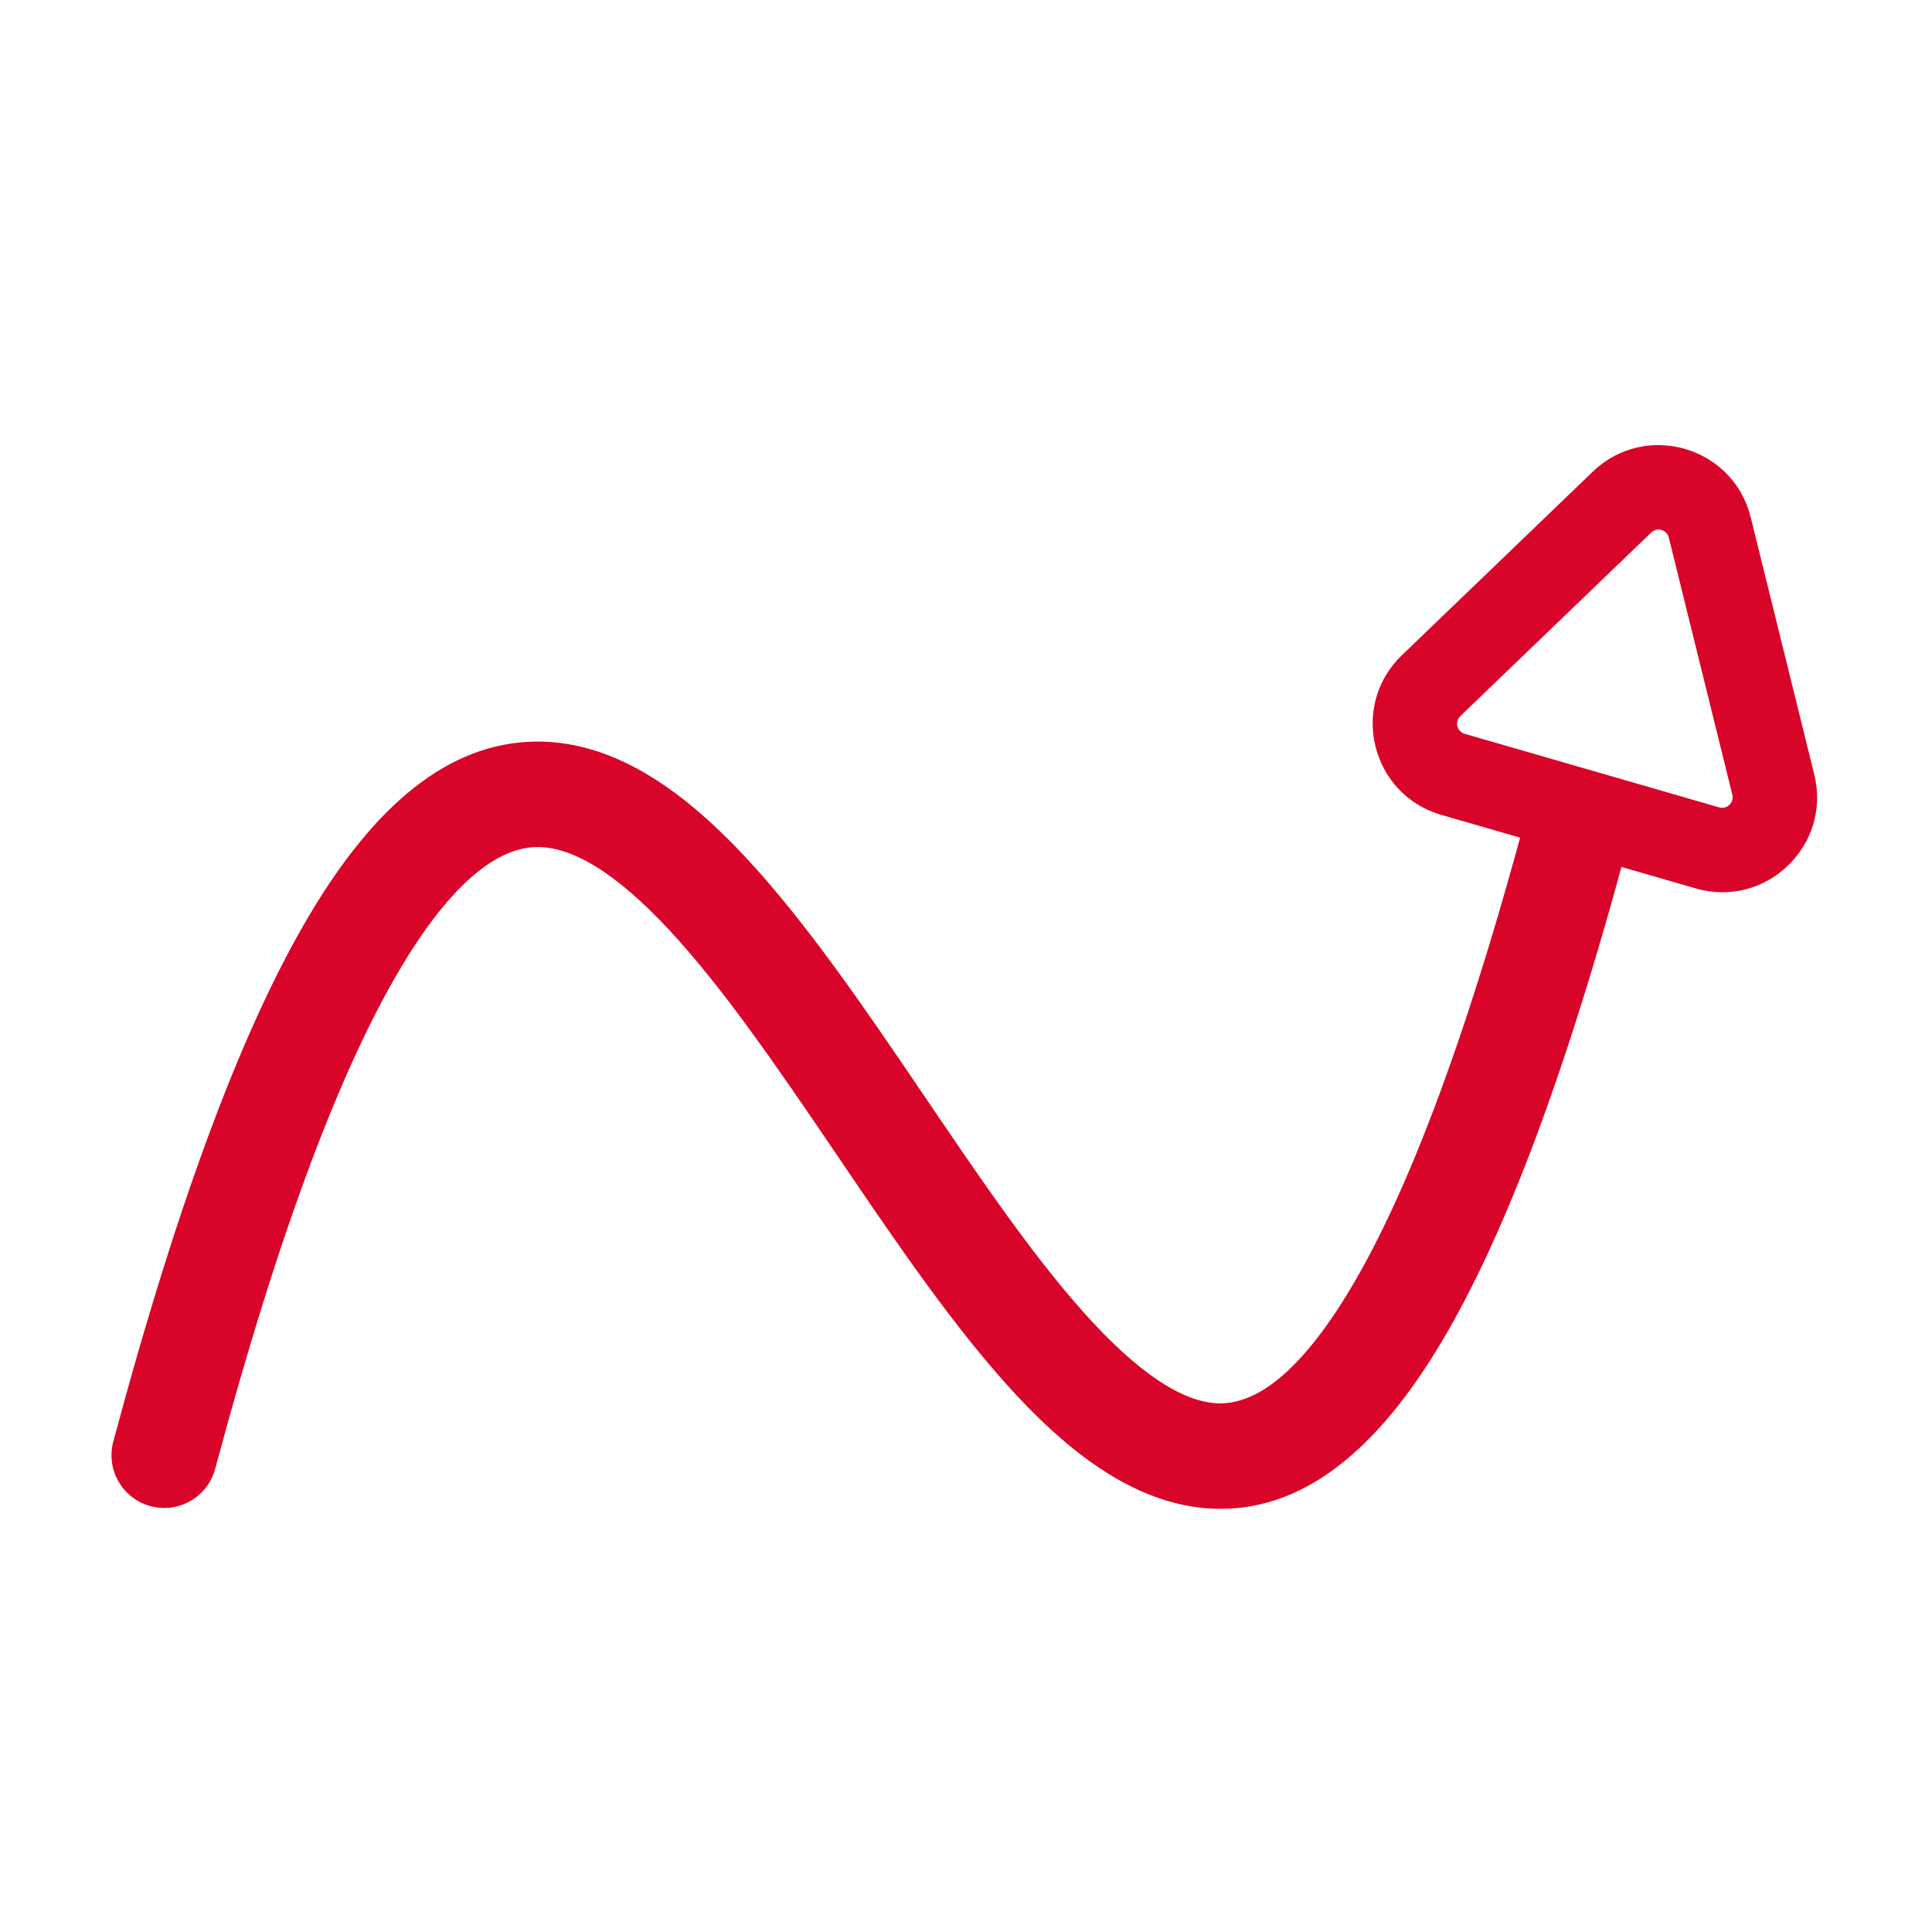 <svg width="200" height="200" viewBox="0 0 200 200" fill="none" xmlns="http://www.w3.org/2000/svg">
<path d="M148.661 139.855C142.071 150.56 134.463 156.604 125.472 156.173C117.109 155.772 109.931 149.728 104.029 143.122C97.924 136.289 91.939 127.382 86.235 118.975C80.403 110.378 74.852 102.282 69.329 96.33C63.61 90.167 59.108 87.633 55.552 87.686C52.402 87.733 47.6 89.951 41.502 100.161C35.501 110.209 29.07 126.688 22.273 152.056C21.492 154.968 18.499 156.697 15.587 155.916C12.675 155.136 10.947 152.143 11.727 149.231C18.606 123.558 25.347 105.918 32.129 94.563C38.814 83.371 46.409 76.902 55.391 76.769C63.966 76.642 71.331 82.438 77.332 88.905C83.529 95.583 89.553 104.419 95.27 112.846C101.117 121.464 106.657 129.676 112.171 135.848C117.889 142.248 122.427 145.096 125.994 145.267C128.933 145.408 133.472 143.702 139.364 134.131C145.184 124.677 151.43 108.889 158.027 84.269L159.439 78.996L169.985 81.822L168.572 87.095C161.895 112.015 155.324 129.032 148.661 139.855Z" fill="#D90429"/>
<path d="M149.202 84.356C141.935 82.256 139.667 73.076 145.119 67.833L164.883 48.828C170.336 43.585 179.419 46.21 181.234 53.553L187.811 80.173C189.625 87.516 182.81 94.07 175.543 91.97L149.202 84.356ZM151.173 74.129C150.568 74.712 150.82 75.731 151.627 75.965L177.968 83.579C178.776 83.812 179.533 83.084 179.331 82.268L172.754 55.649C172.553 54.833 171.543 54.541 170.938 55.124L151.173 74.129Z" fill="#D90429"/>
</svg>
